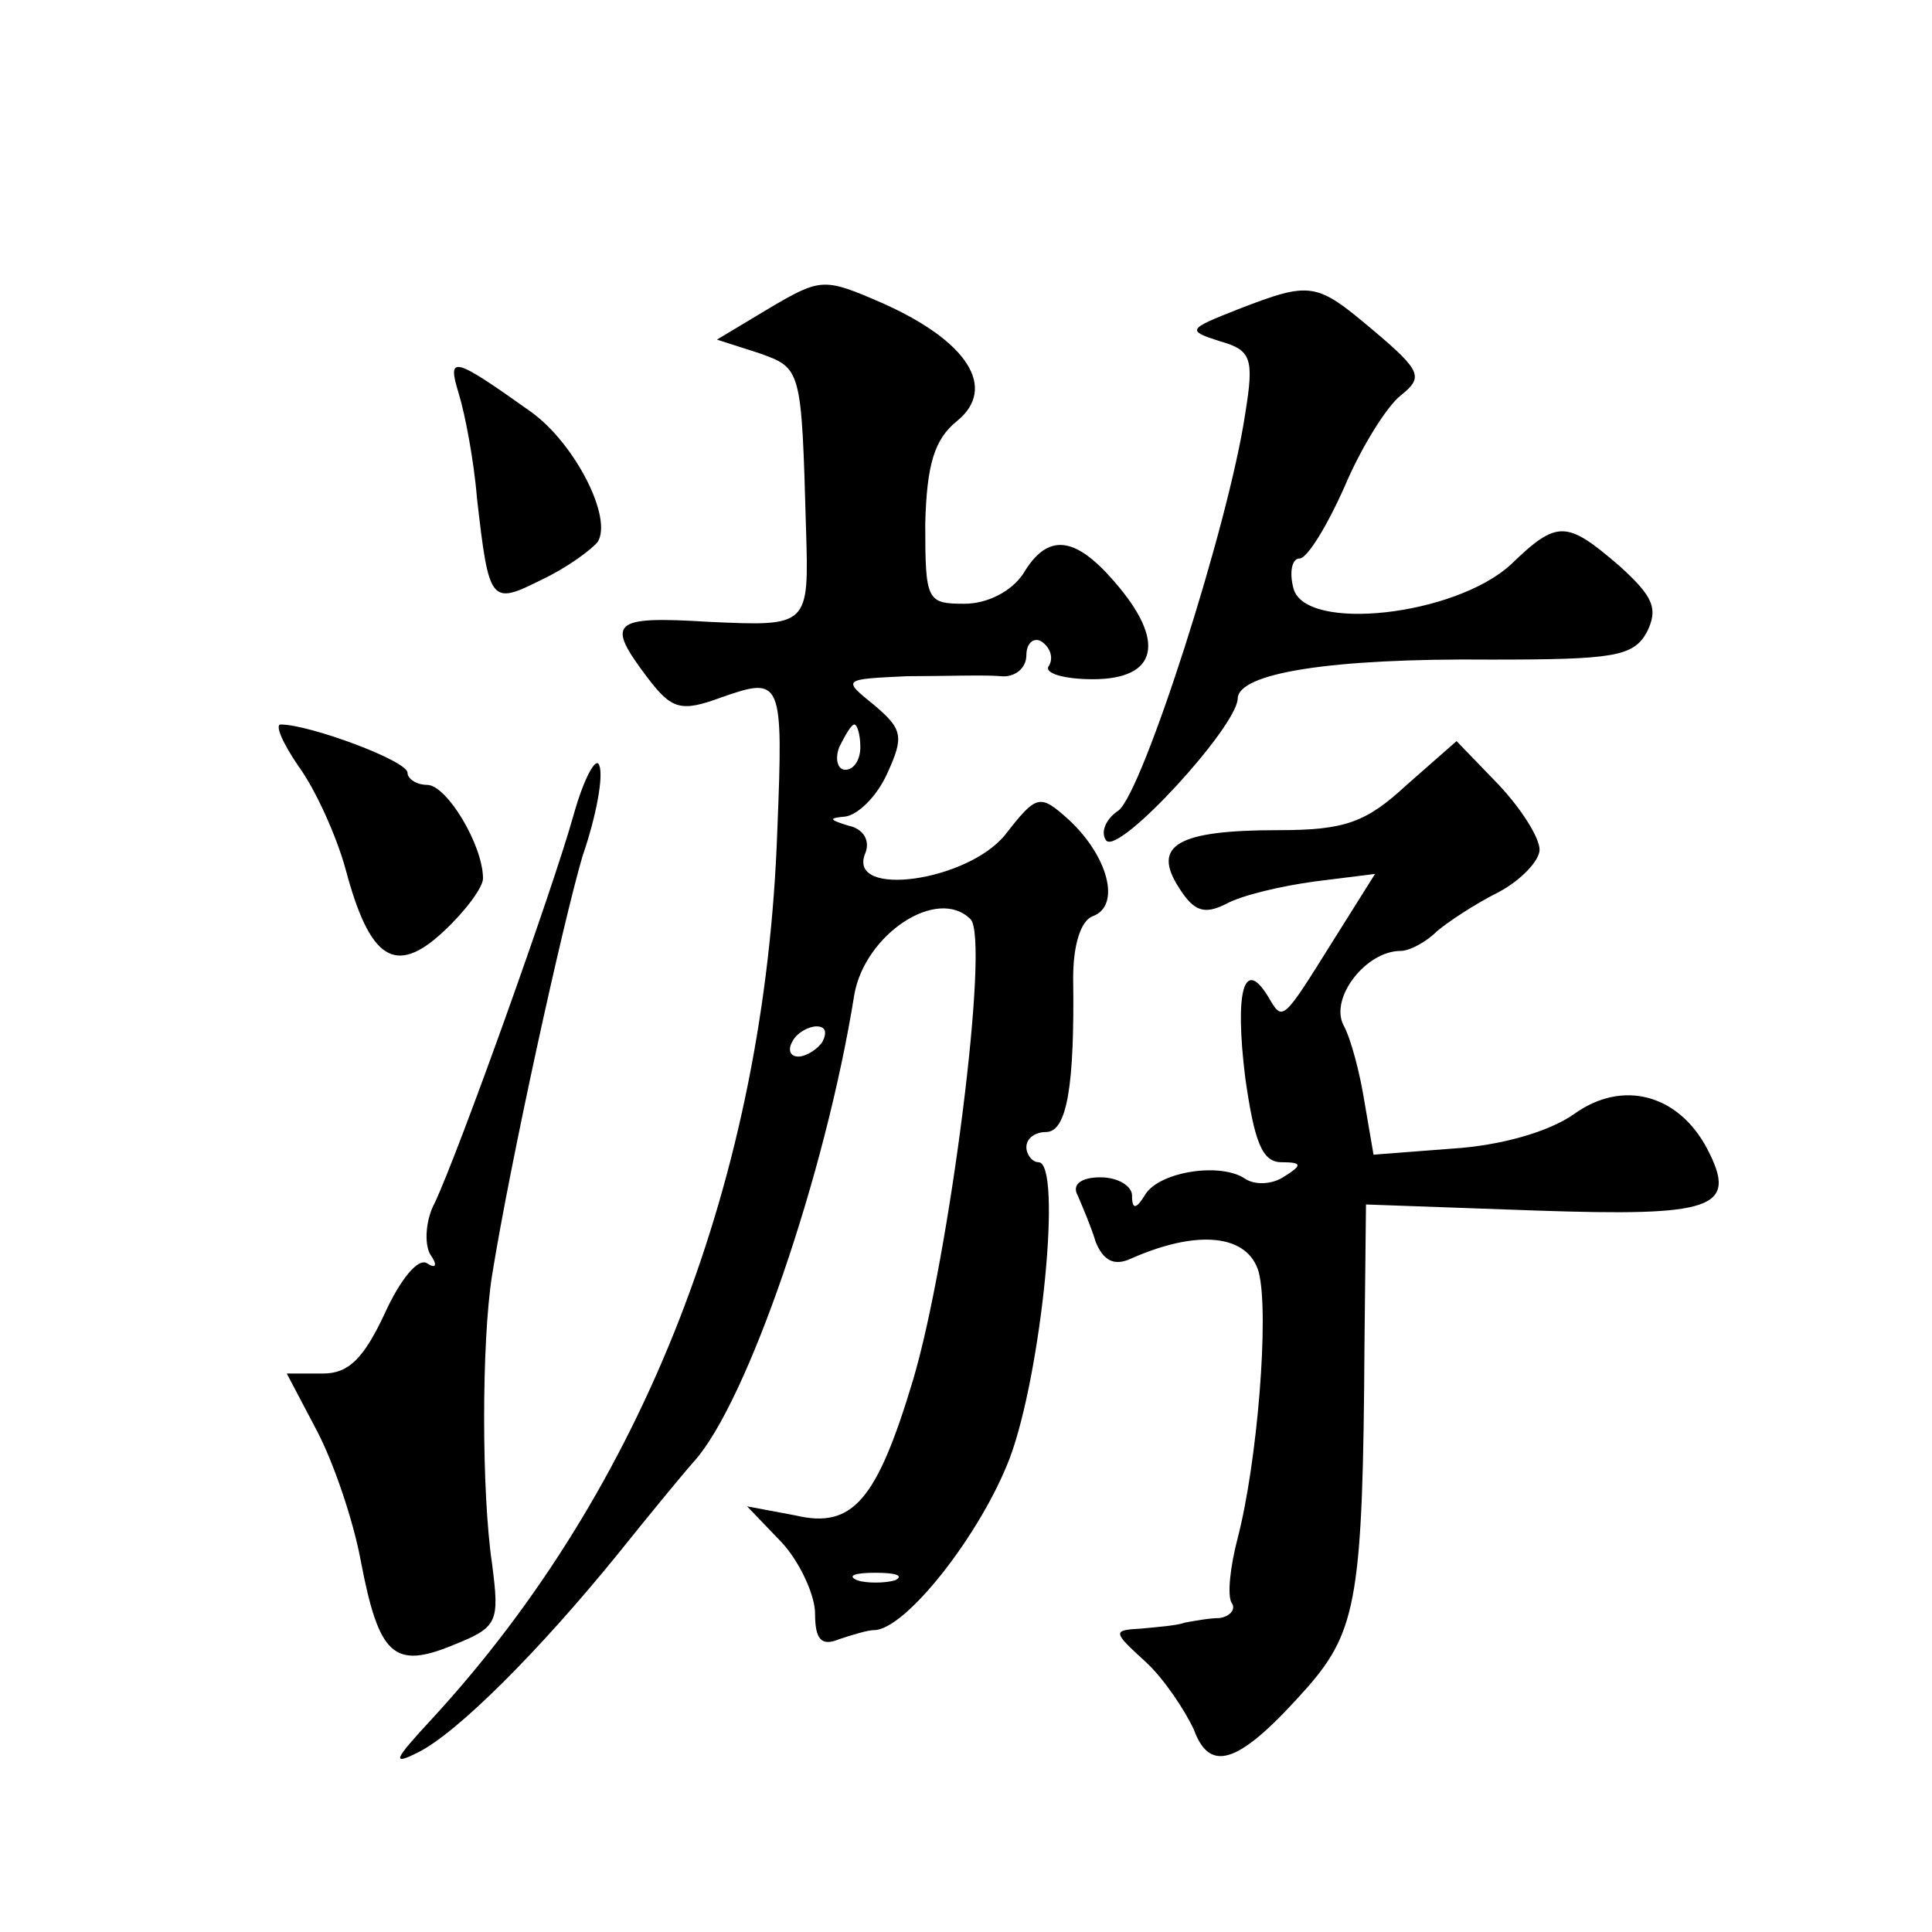 <?xml version="1.0" standalone="no"?>
<!DOCTYPE svg PUBLIC "-//W3C//DTD SVG 20010904//EN"
 "http://www.w3.org/TR/2001/REC-SVG-20010904/DTD/svg10.dtd">
<svg version="1.0" xmlns="http://www.w3.org/2000/svg"
 width="128pt" height="128pt" viewBox="0 0 128 128"
 preserveAspectRatio="xMidYMid meet">
<g transform="translate(0,128) scale(0.1,-0.1)"
fill="#0" stroke="none">
<path d="M510 1076 l-35 -21 28 -9 c28 -10 28 -10 31 -116 2 -65 2 -65 -64 -62
-65 4 -69 0 -41 -37 16 -21 22 -23 49 -13 40 14 41 12 37 -88 -8 -230 -88 -436
-229 -589 -25 -27 -27 -31 -9 -22 26 13 80 67 132 131 20 25 43 53 51 62 35 39
87 190 106 309 7 40 55 72 77 50 13 -13 -14 -224 -38 -305 -24 -80 -40 -99 -78
-90 l-32 6 23 -24 c12 -13 22 -35 22 -47 0 -17 4 -22 16 -17 9 3 19 6 23 6 21 0
71 64 90 114 21 56 35 196 19 196 -4 0 -8 5 -8 10 0 6 6 10 13 10 14 0 19 31 18
102 0 22 5 38 13 41 19 7 10 40 -16 64 -19 17 -21 17 -42 -10 -25 -31 -104 -42
-93 -13 4 9 -1 17 -11 19 -13 4 -13 5 -2 6 8 1 21 13 28 29 11 24 10 29 -9 45 -21
17 -21 17 22 19 24 0 52 1 62 0 9 -1 17 5 17 14 0 8 5 12 10 9 6 -4 8 -11 5 -16
-4 -5 10 -9 29 -9 43 0 49 25 14 65 -26 30 -44 32 -60 5 -8 -12 -24 -20 -39 -20
-25 0 -26 2 -26 53 1 39 6 56 21 68 27 22 7 53 -49 78 -39 17 -41 17 -75 -3z m60
-291 c0 -8 -4 -15 -10 -15 -5 0 -7 7 -4 15 4 8 8 15 10 15 2 0 4 -7 4 -15z m-25
-195 c-3 -5 -11 -10 -16 -10 -6 0 -7 5 -4 10 3 6 11 10 16 10 6 0 7 -4 4 -10z m48
-357 c-7 -2 -19 -2 -25 0 -7 3 -2 5 12 5 14 0 19 -2 13 -5z M820 1075 c-33 -13
-34 -14 -12 -21 21 -6 23 -11 17 -48 -11 -74 -68 -251 -84 -263 -9 -6 -12 -15 -8
-20 9 -9 86 75 87 94 0 17 61 27 168 26 81 0 94 2 103 18 8 16 4 24 -18 44 -35
30 -41 31 -72 1 -37 -34 -136 -45 -144 -16 -3 11 -1 20 4 20 5 0 18 21 30 48 11
26 28 53 37 60 15 12 14 16 -18 43 -38 32 -41 33 -90 14z M304 1019 c4 -13 10 -44
12 -69 8 -70 9 -71 43 -54 17 8 33 20 37 25 10 16 -15 65 -44 86 -52 37 -56 38
-48 12z M198 772 c11 -15 25 -46 31 -68 16 -60 33 -71 65 -41 14 13 26 29 26 35
0 22 -24 62 -37 62 -7 0 -13 4 -13 8 0 8 -65 32 -84 32 -4 0 1 -12 12 -28z M932
760 c-27 -25 -41 -30 -85 -30 -67 0 -84 -10 -66 -38 10 -16 17 -18 31 -11 11 6
37 12 59 15 l40 5 -27 -43 c-35 -56 -34 -55 -44 -38 -16 26 -22 3 -15 -54 6 -42
11 -56 24 -56 14 0 14 -2 1 -10 -8 -5 -19 -5 -25 -1 -16 11 -56 5 -66 -10 -6 -10
-9 -11 -9 -1 0 6 -9 12 -21 12 -13 0 -19 -5 -15 -12 3 -7 9 -21 12 -31 5 -12 12
-16 23 -11 45 20 78 16 85 -9 7 -28 -1 -126 -14 -176 -5 -19 -7 -38 -4 -43 3 -4
-1 -9 -8 -10 -7 0 -17 -2 -23 -3 -5 -2 -19 -3 -29 -4 -19 -1 -19 -2 3 -22 12 -11
26 -32 32 -45 11 -30 31 -22 76 29 32 37 36 61 37 226 l1 93 112 -4 c118 -4 135
1 114 41 -19 36 -56 46 -88 23 -17 -12 -49 -21 -81 -23 l-52 -4 -6 35 c-3 19 -9
42 -14 51 -9 18 15 49 38 49 6 0 17 6 24 13 7 6 25 18 41 26 15 8 27 21 27 28 0
8 -12 27 -27 43 l-28 29 -33 -29z M380 740 c-14 -50 -76 -223 -92 -257 -6 -11 -7
-27 -3 -34 5 -7 4 -10 -2 -6 -6 4 -18 -11 -28 -33 -14 -30 -24 -40 -41 -40 l-24
0 20 -38 c11 -21 24 -59 29 -86 12 -63 22 -72 61 -56 30 12 31 15 26 54 -7 47 -7
147 0 191 12 75 47 234 60 278 9 26 14 53 11 60 -2 6 -10 -8 -17 -33z"/>
</g>
</svg>
